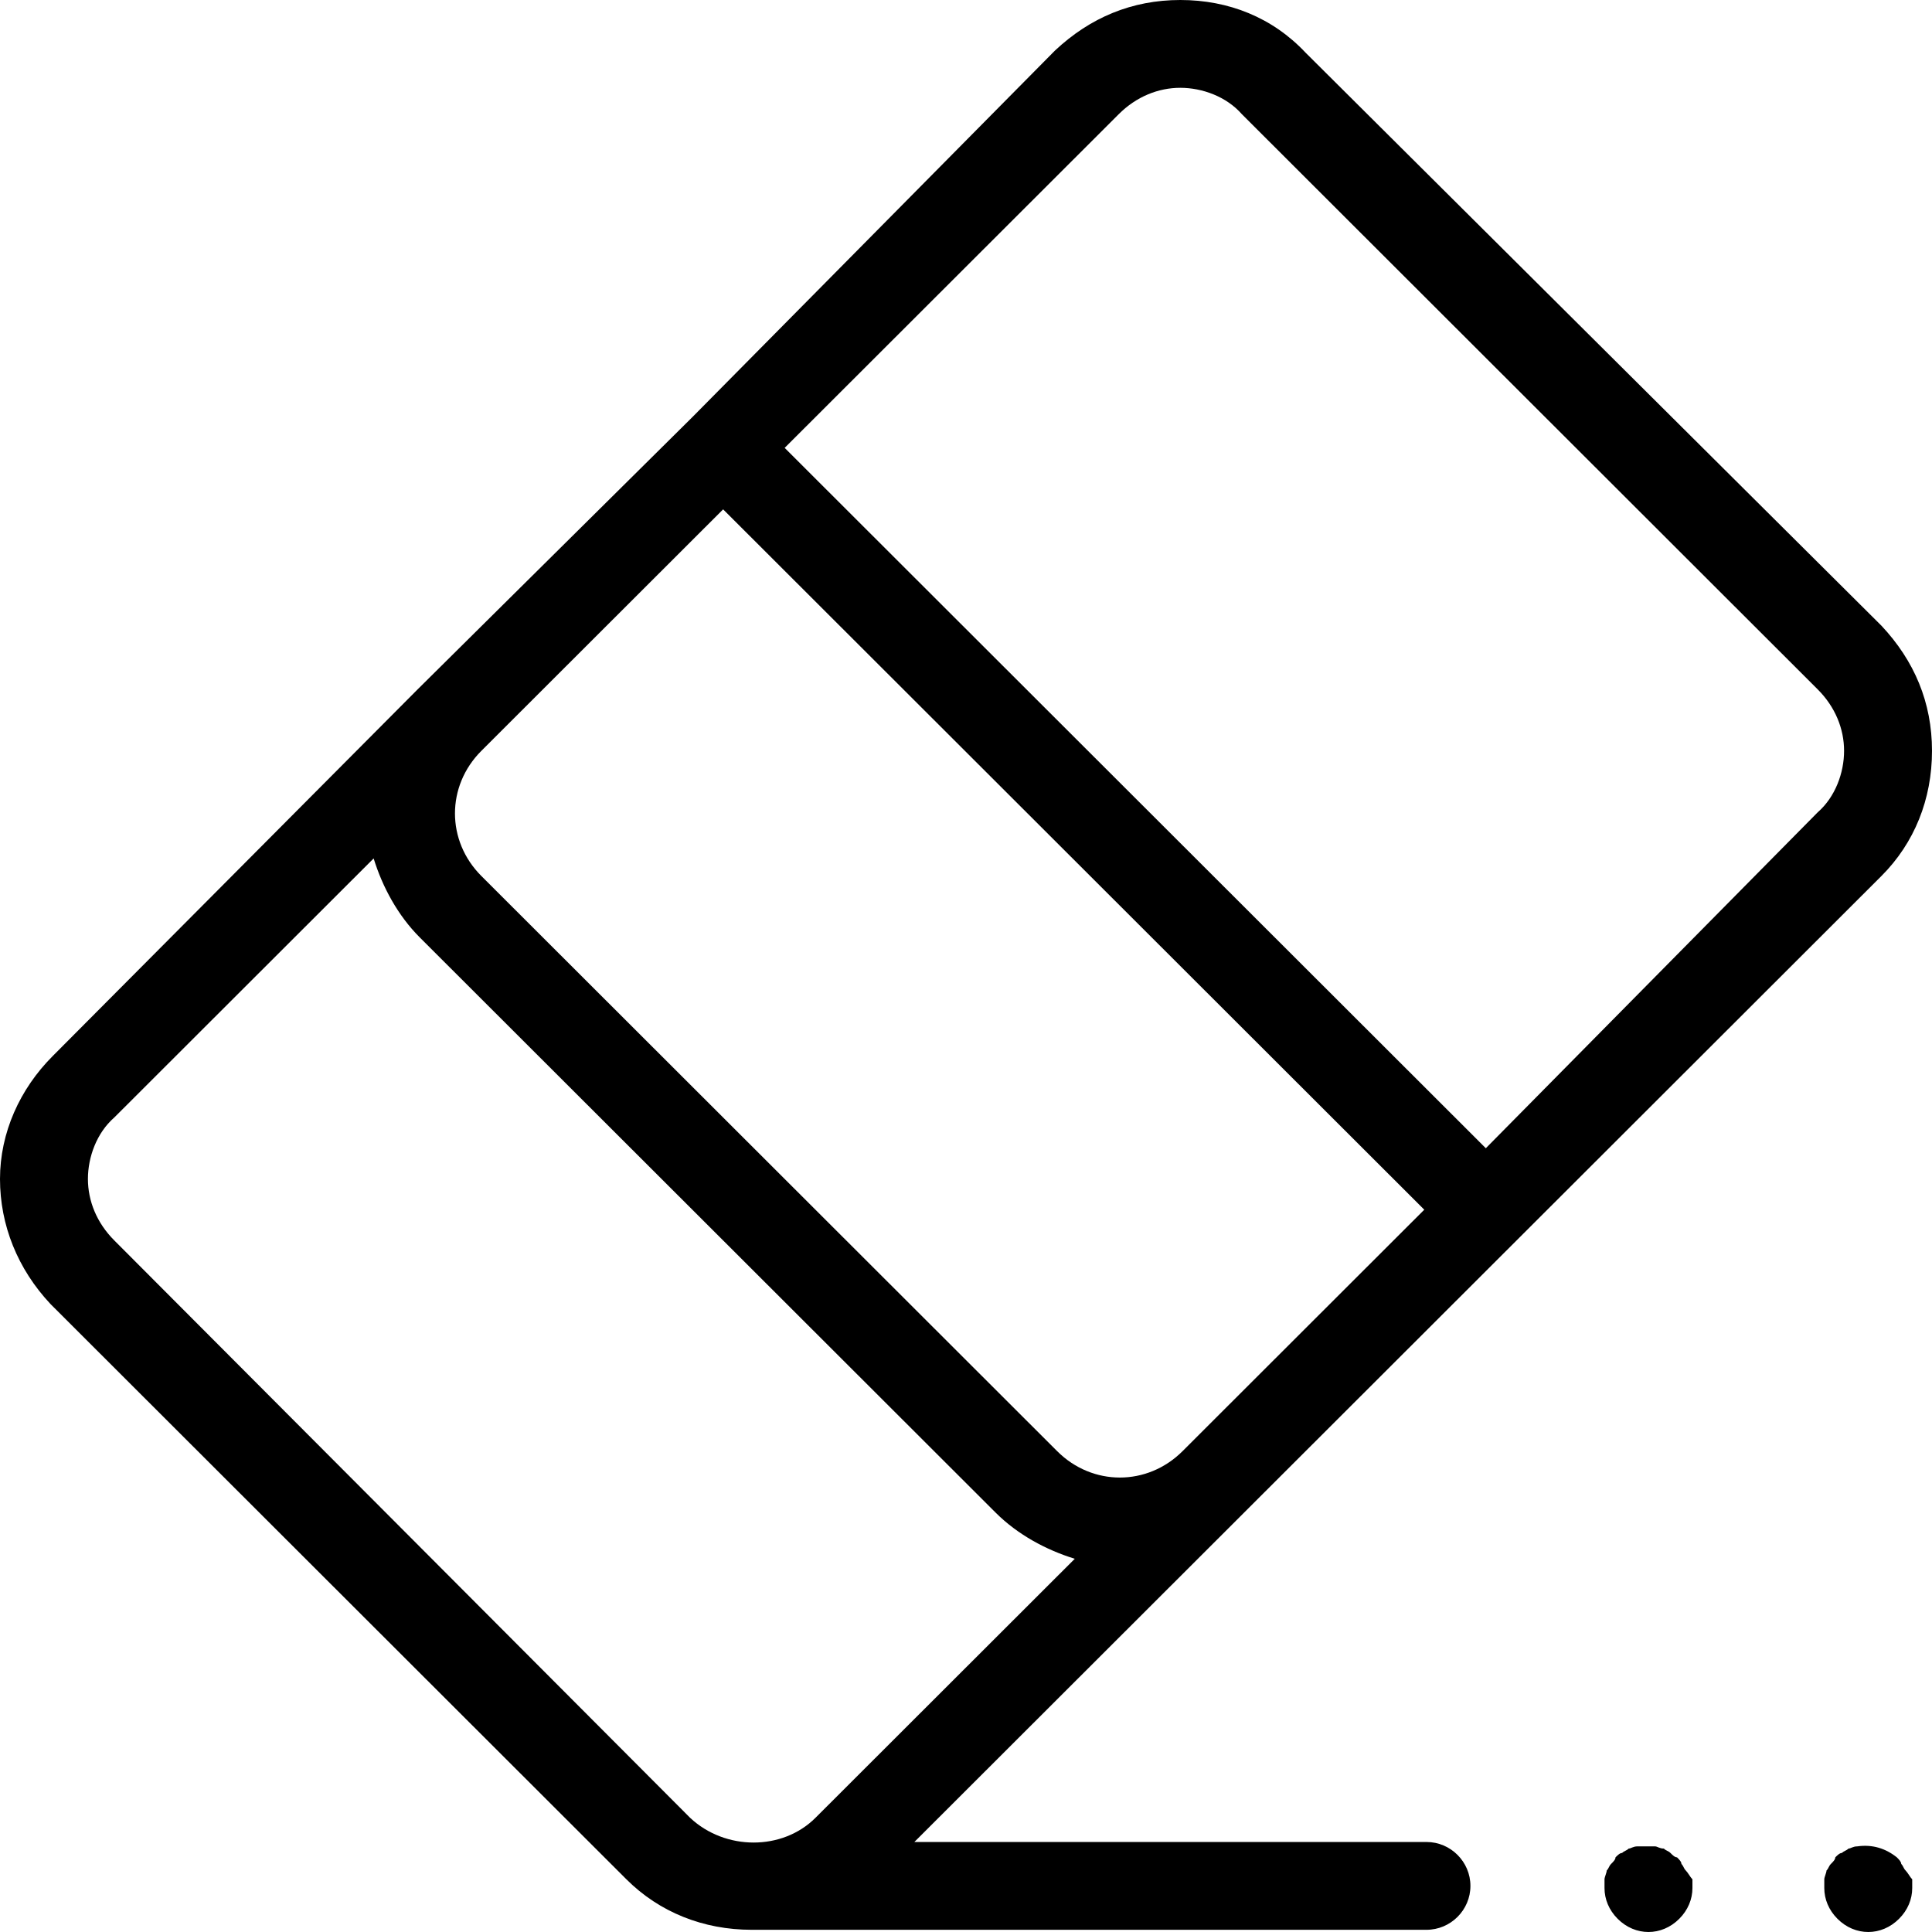 <svg width="100" height="100" viewBox="0 0 100 100" fill="none" xmlns="http://www.w3.org/2000/svg">
<path d="M64.391 78.296L78.498 64.204L97.383 45.341C99.09 43.636 100 41.364 100 38.864C100 36.364 99.09 34.205 97.383 32.386L67.577 2.727C65.87 0.909 63.595 0 61.092 0C58.589 0 56.428 0.909 54.608 2.614L35.836 21.591L21.616 35.682L2.73 54.659C1.024 56.364 0 58.636 0 61.023C0 63.409 0.91 65.682 2.617 67.5L32.423 97.273C34.13 98.977 36.405 99.886 38.908 99.886C39.022 99.886 39.135 99.886 39.249 99.886C39.363 99.886 39.59 99.886 39.704 99.886H73.834C75.085 99.886 76.109 98.864 76.109 97.614C76.109 96.364 75.085 95.341 73.834 95.341H47.327L64.391 78.296ZM57.907 5.909C58.817 5 59.955 4.545 61.092 4.545C62.23 4.545 63.481 5 64.278 5.909L94.084 35.682C94.994 36.591 95.449 37.727 95.449 38.864C95.449 40 94.994 41.25 94.084 42.045L76.906 59.432L40.614 23.182L57.907 5.909ZM37.429 26.364L73.72 62.614L61.206 75.114C59.386 76.932 56.541 76.932 54.721 75.114L24.915 45.341C23.094 43.523 23.094 40.682 24.915 38.864L37.429 26.364ZM35.722 94.091L5.916 64.204C5.006 63.295 4.551 62.159 4.551 61.023C4.551 59.886 5.006 58.636 5.916 57.841L19.34 44.432C19.795 45.909 20.592 47.386 21.729 48.523L51.536 78.296C52.673 79.432 54.152 80.227 55.631 80.682L42.207 94.091C40.501 95.796 37.543 95.796 35.722 94.091ZM87.6 97.273C87.6 97.386 87.6 97.614 87.6 97.727C87.6 98.296 87.372 98.864 86.917 99.318C86.462 99.773 85.893 100 85.324 100C84.755 100 84.187 99.773 83.731 99.318C83.276 98.864 83.049 98.296 83.049 97.727C83.049 97.614 83.049 97.386 83.049 97.273C83.049 97.159 83.163 96.932 83.163 96.818C83.276 96.704 83.276 96.591 83.39 96.477C83.504 96.364 83.618 96.25 83.618 96.136C83.731 96.023 83.845 95.909 83.959 95.909C84.073 95.796 84.187 95.796 84.3 95.682C84.414 95.682 84.528 95.568 84.755 95.568C85.097 95.568 85.324 95.568 85.665 95.568C85.779 95.568 85.893 95.682 86.121 95.682C86.234 95.796 86.348 95.796 86.462 95.909C86.576 96.023 86.689 96.136 86.803 96.136C86.917 96.25 87.031 96.364 87.031 96.477C87.144 96.591 87.144 96.704 87.258 96.818C87.372 96.932 87.486 97.159 87.6 97.273ZM98.976 97.273C98.976 97.386 98.976 97.614 98.976 97.727C98.976 98.296 98.749 98.864 98.293 99.318C97.838 99.773 97.27 100 96.701 100C96.132 100 95.563 99.773 95.108 99.318C94.653 98.864 94.425 98.296 94.425 97.727C94.425 97.614 94.425 97.386 94.425 97.273C94.425 97.159 94.539 96.932 94.539 96.818C94.653 96.704 94.653 96.591 94.767 96.477C94.881 96.364 94.994 96.25 94.994 96.136C95.108 96.023 95.222 95.909 95.336 95.909C95.449 95.796 95.563 95.796 95.677 95.682C95.791 95.682 95.904 95.568 96.132 95.568C96.928 95.454 97.611 95.682 98.18 96.136C98.293 96.25 98.407 96.364 98.407 96.477C98.521 96.591 98.521 96.704 98.635 96.818C98.749 96.932 98.862 97.159 98.976 97.273Z" fill="black"/>
</svg>

